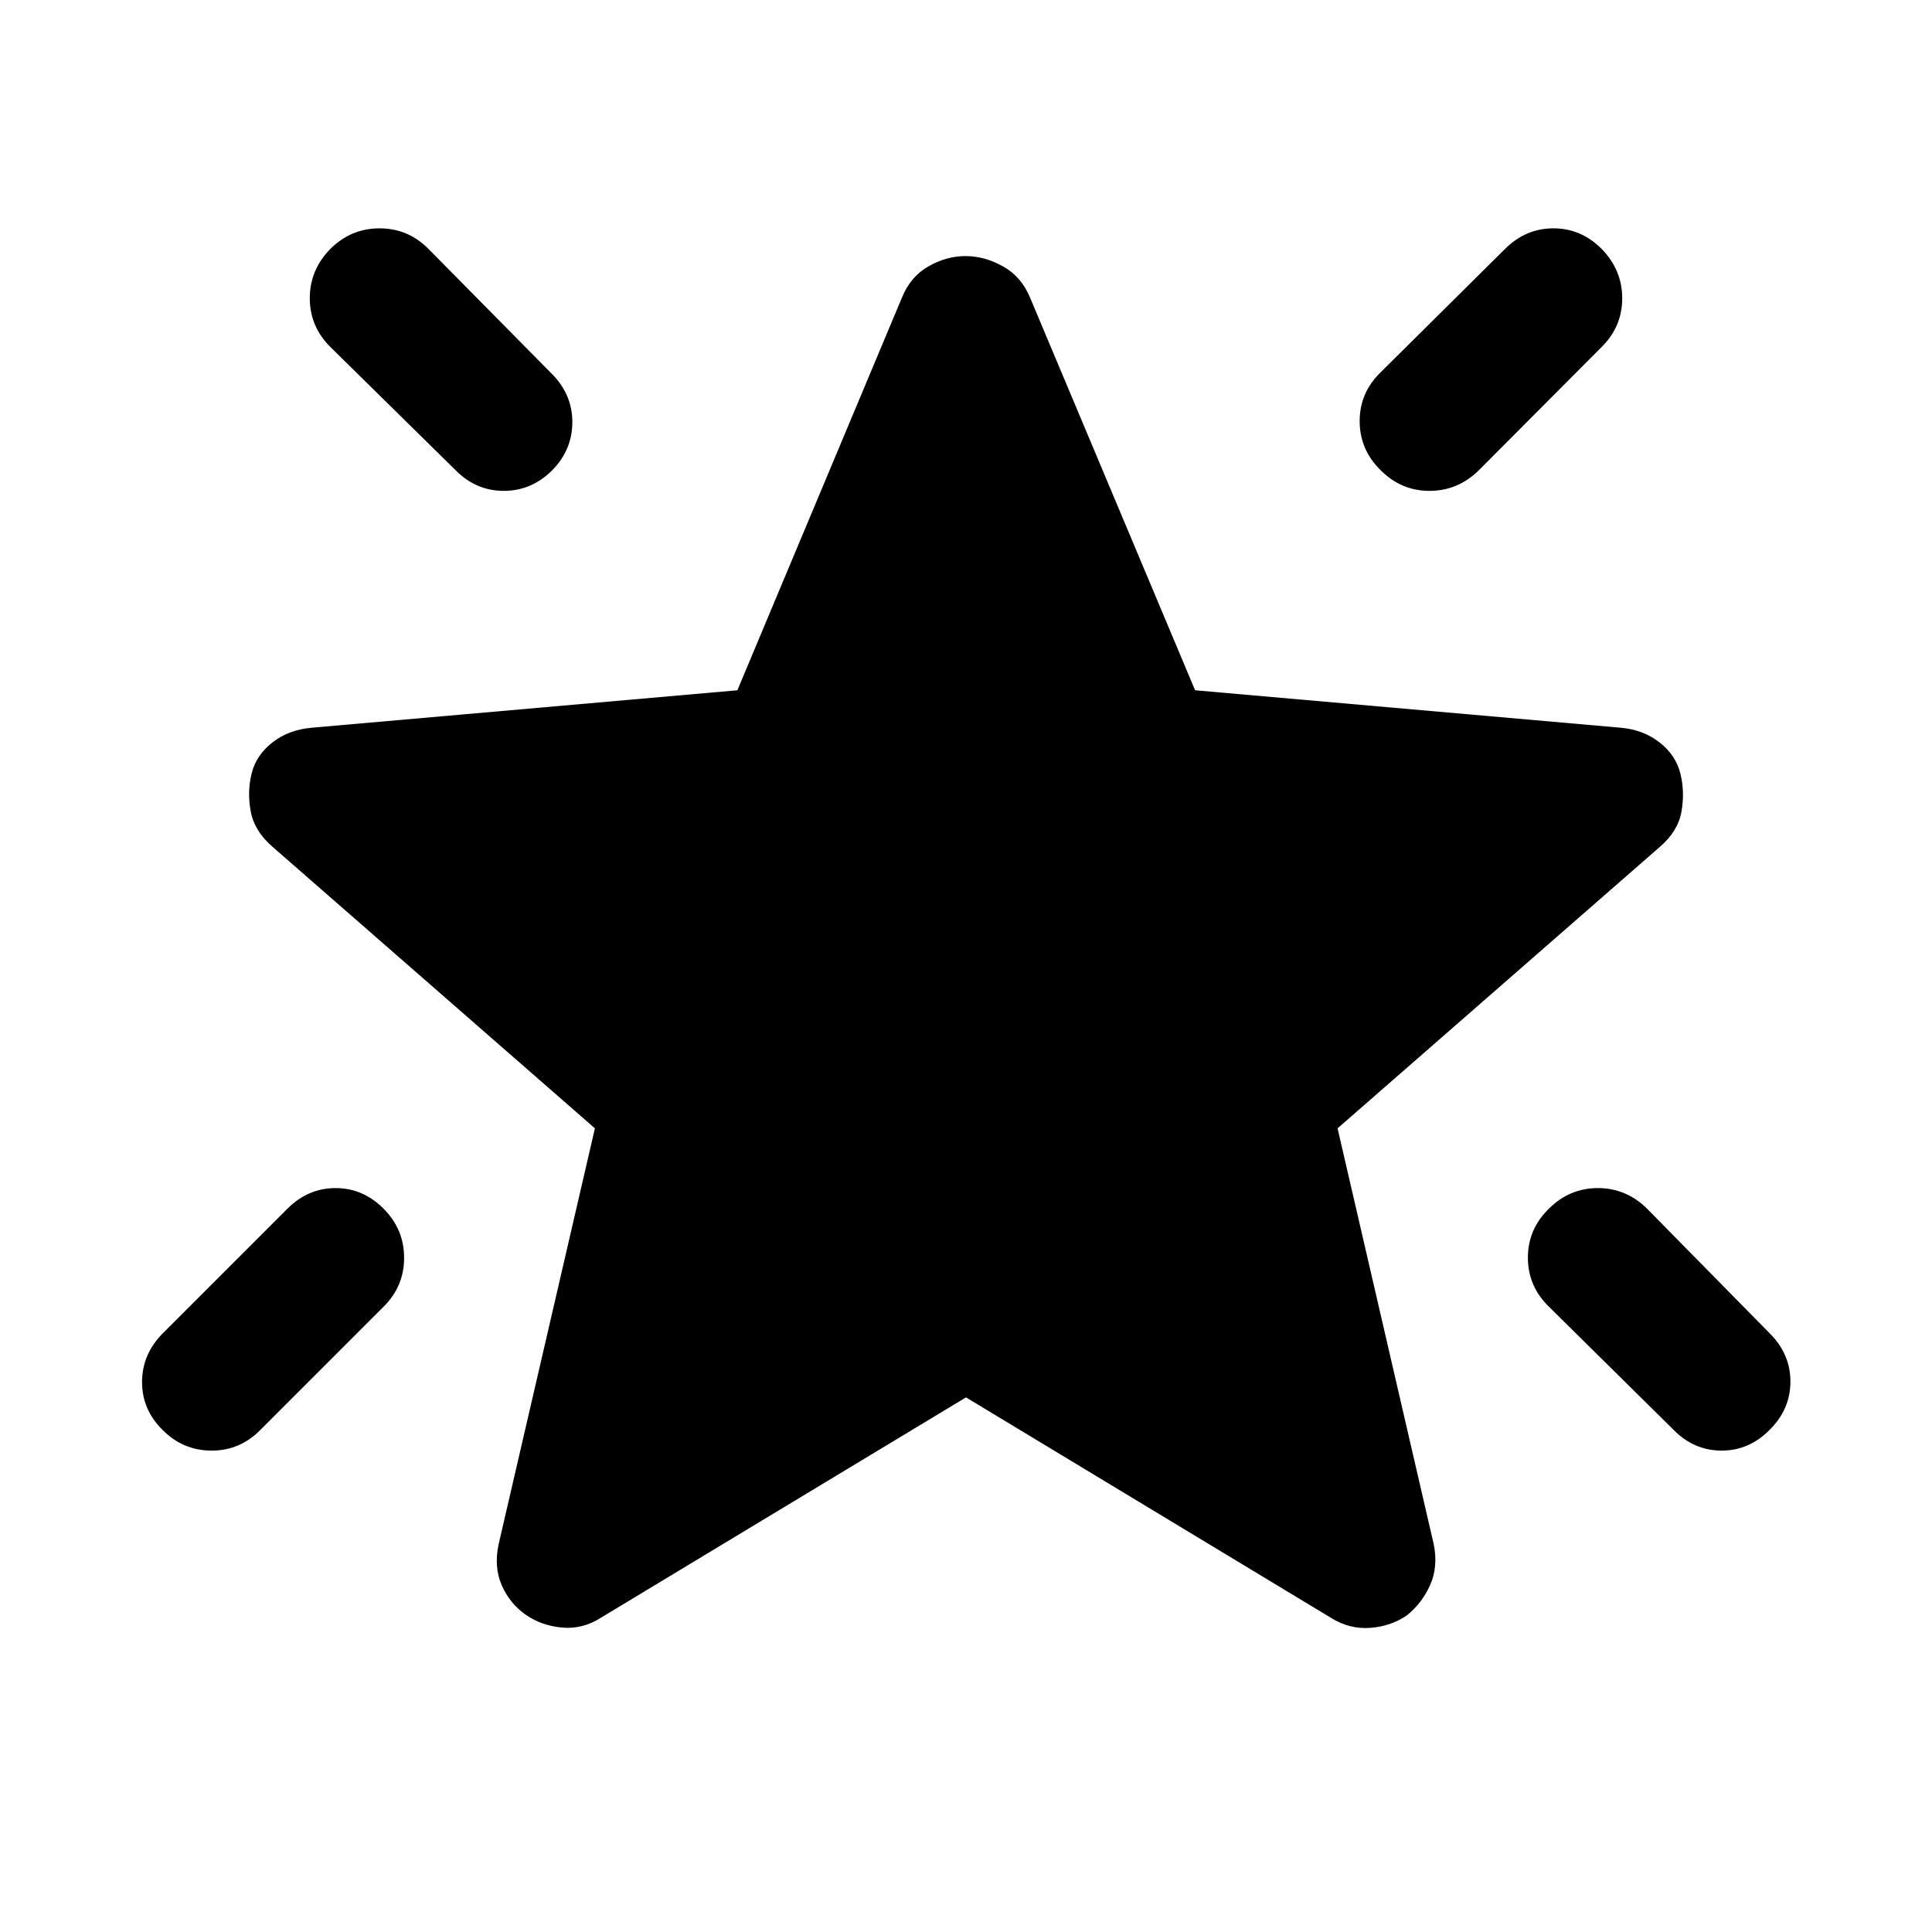 <svg xmlns="http://www.w3.org/2000/svg" width="48" height="48" viewBox="0 -960 960 960"><path d="M769.68-359.46q10.25-10.19 24.29-10.19t24.4 10.19l61.09 62.09q10.19 10.22 10.19 23.88 0 13.66-10.21 23.86-10.21 10.43-23.99 10.43-13.78 0-23.97-10.43l-61.85-61.09q-10.43-10.18-10.43-24.36t10.48-24.38Zm26.19-476.84q10.2 10.49 10.2 24.53 0 14.05-10.2 24.16l-61.09 61.33q-10.42 10.19-24.48 10.19t-24.26-10.25q-10.43-10.24-10.43-24.4 0-14.17 10.43-24.28l61.85-61.33q10.22-10.19 24-10.19t23.98 10.24Zm-631.69-.05q10.25-10.19 24.41-10.19t24.28 10.19l61.33 62.09q10.19 10.22 10.19 24t-10.04 23.98q-10.27 10.19-24.03 10.19-13.75 0-23.86-10.19l-62.33-61.33q-10.2-10.18-10.2-24.24 0-14.06 10.25-24.5Zm26.43 476.95q10.19 10.24 10.19 24.41 0 14.16-10.19 24.27l-61.09 61.09q-10.18 10.43-24.36 10.43t-24.38-10.27q-10.19-10.04-10.19-23.79t10.19-24.11l62.09-62.09q10.22-10.19 23.88-10.19 13.66 0 23.86 10.25ZM480-265.65 298.78-156.28q-9.19 5.95-19.5 5.01-10.3-.94-18.15-6.45-7.85-5.52-11.83-14.6-3.97-9.07-1.5-20.51l47.81-206.5-160.18-139.89q-8.95-7.73-10.81-17.42-1.86-9.69.38-18.88 2.24-9.2 10.32-15.53 8.07-6.34 19.51-7.34l211.57-18.62 81.77-195.12q4.23-10.44 13.18-15.53 8.95-5.1 18.4-5.1t18.6 5.1q9.15 5.09 13.48 15.53l82.01 195.12 211.57 18.62q11.2 1 19.27 7.34 8.08 6.33 10.32 15.53 2.24 9.19.5 18.89-1.74 9.7-10.7 17.41L664.63-399.33l47.8 206.74q2.24 11.2-1.83 20.24T699-157.28q-7.82 5.35-18.08 6.15-10.27.8-19.46-4.91L480-265.65Z"/></svg>